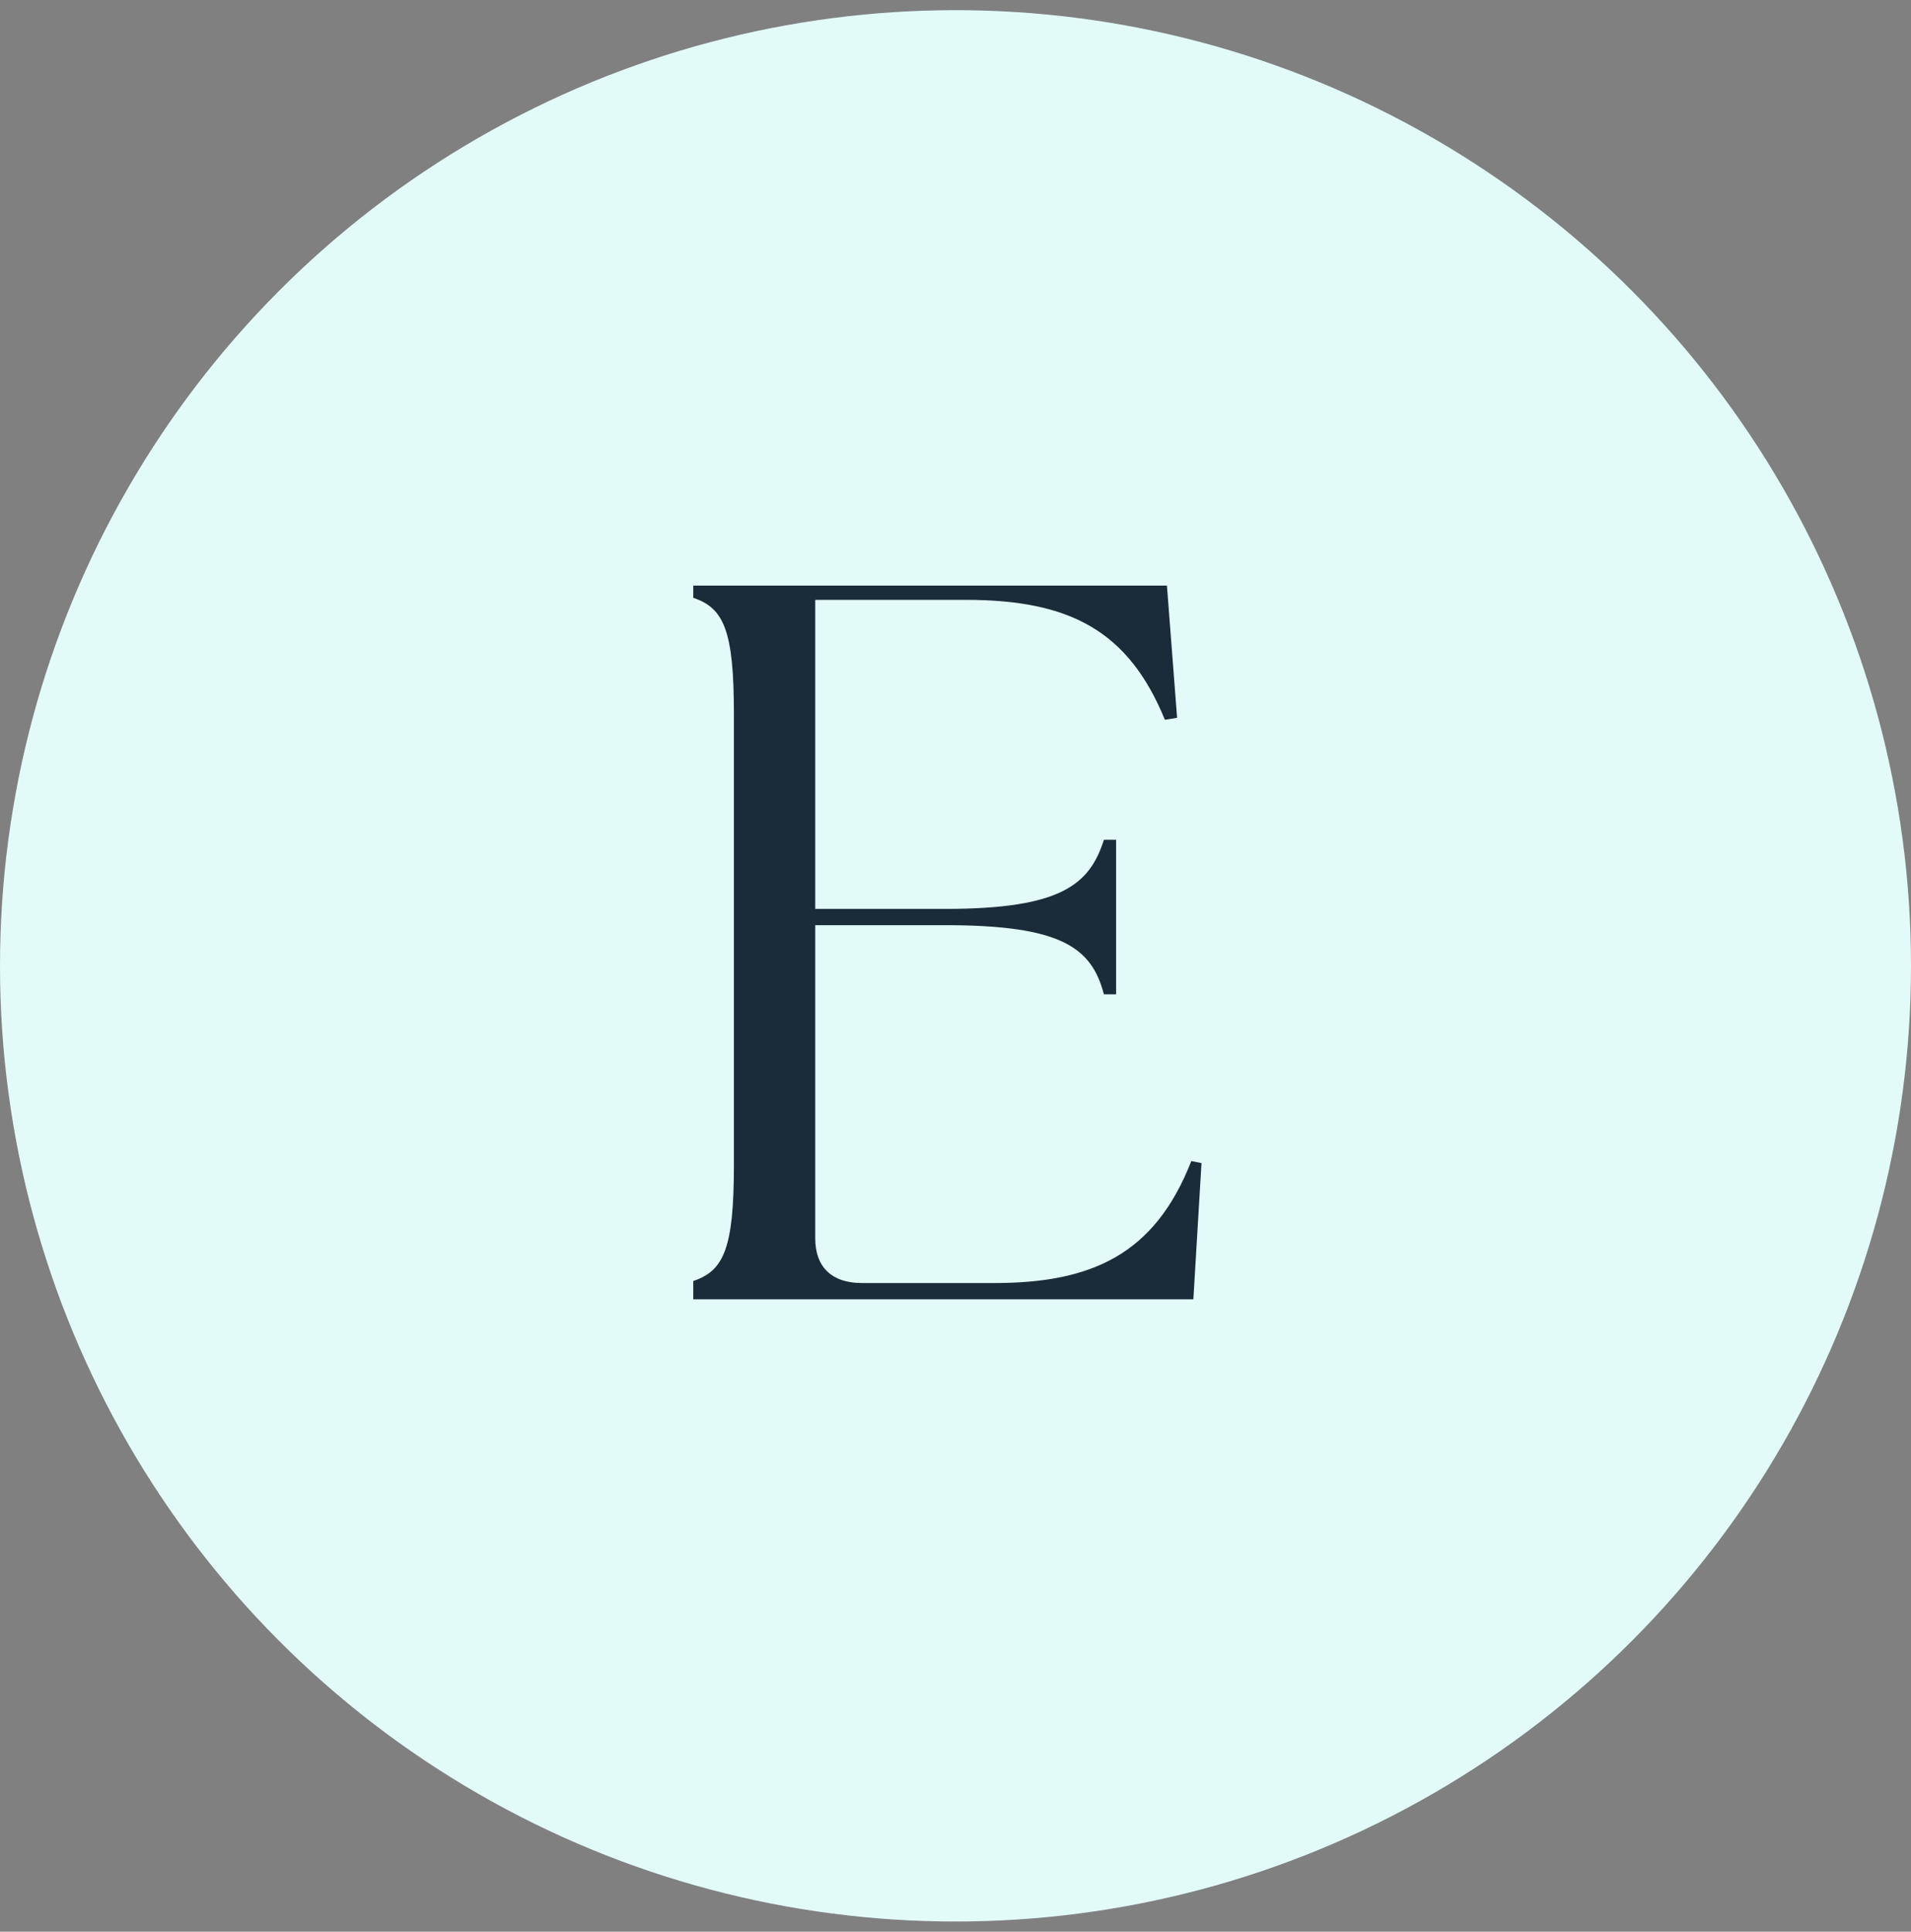 <svg xmlns="http://www.w3.org/2000/svg" xmlns:xlink="http://www.w3.org/1999/xlink" id="Layer_1" x="0px" y="0px" viewBox="0 0 94 95" style="enable-background:new 0 0 94 95;" xml:space="preserve"><rect x="0" y="0" width="94" height="95" fill="#808080" stroke="none"/><style type="text/css">	.st0{fill:#E2FBF9;}	.st1{fill:#1A2B39;}</style><circle class="st0" cx="47" cy="47.5" r="47"></circle><g>	<path class="st1" d="M34.1,63.7V63c1.5-0.5,2-1.6,2-5.7V35.1c0-4.1-0.5-5.2-2-5.7v-0.6h23.3l0.5,6.5l-0.6,0.1  c-1.8-4.4-4.7-5.9-9.8-5.9h-7.4v15.2h6.4c5.7,0,7.1-1.2,7.8-3.4h0.6v7.6h-0.6c-0.6-2.3-2.1-3.4-7.8-3.4h-6.4v15.4  c0,1.4,0.8,2.2,2.3,2.2h6.5c4.8,0,7.9-1.4,9.7-6l0.5,0.1l-0.4,6.7H34.1V63.7z"></path></g></svg>